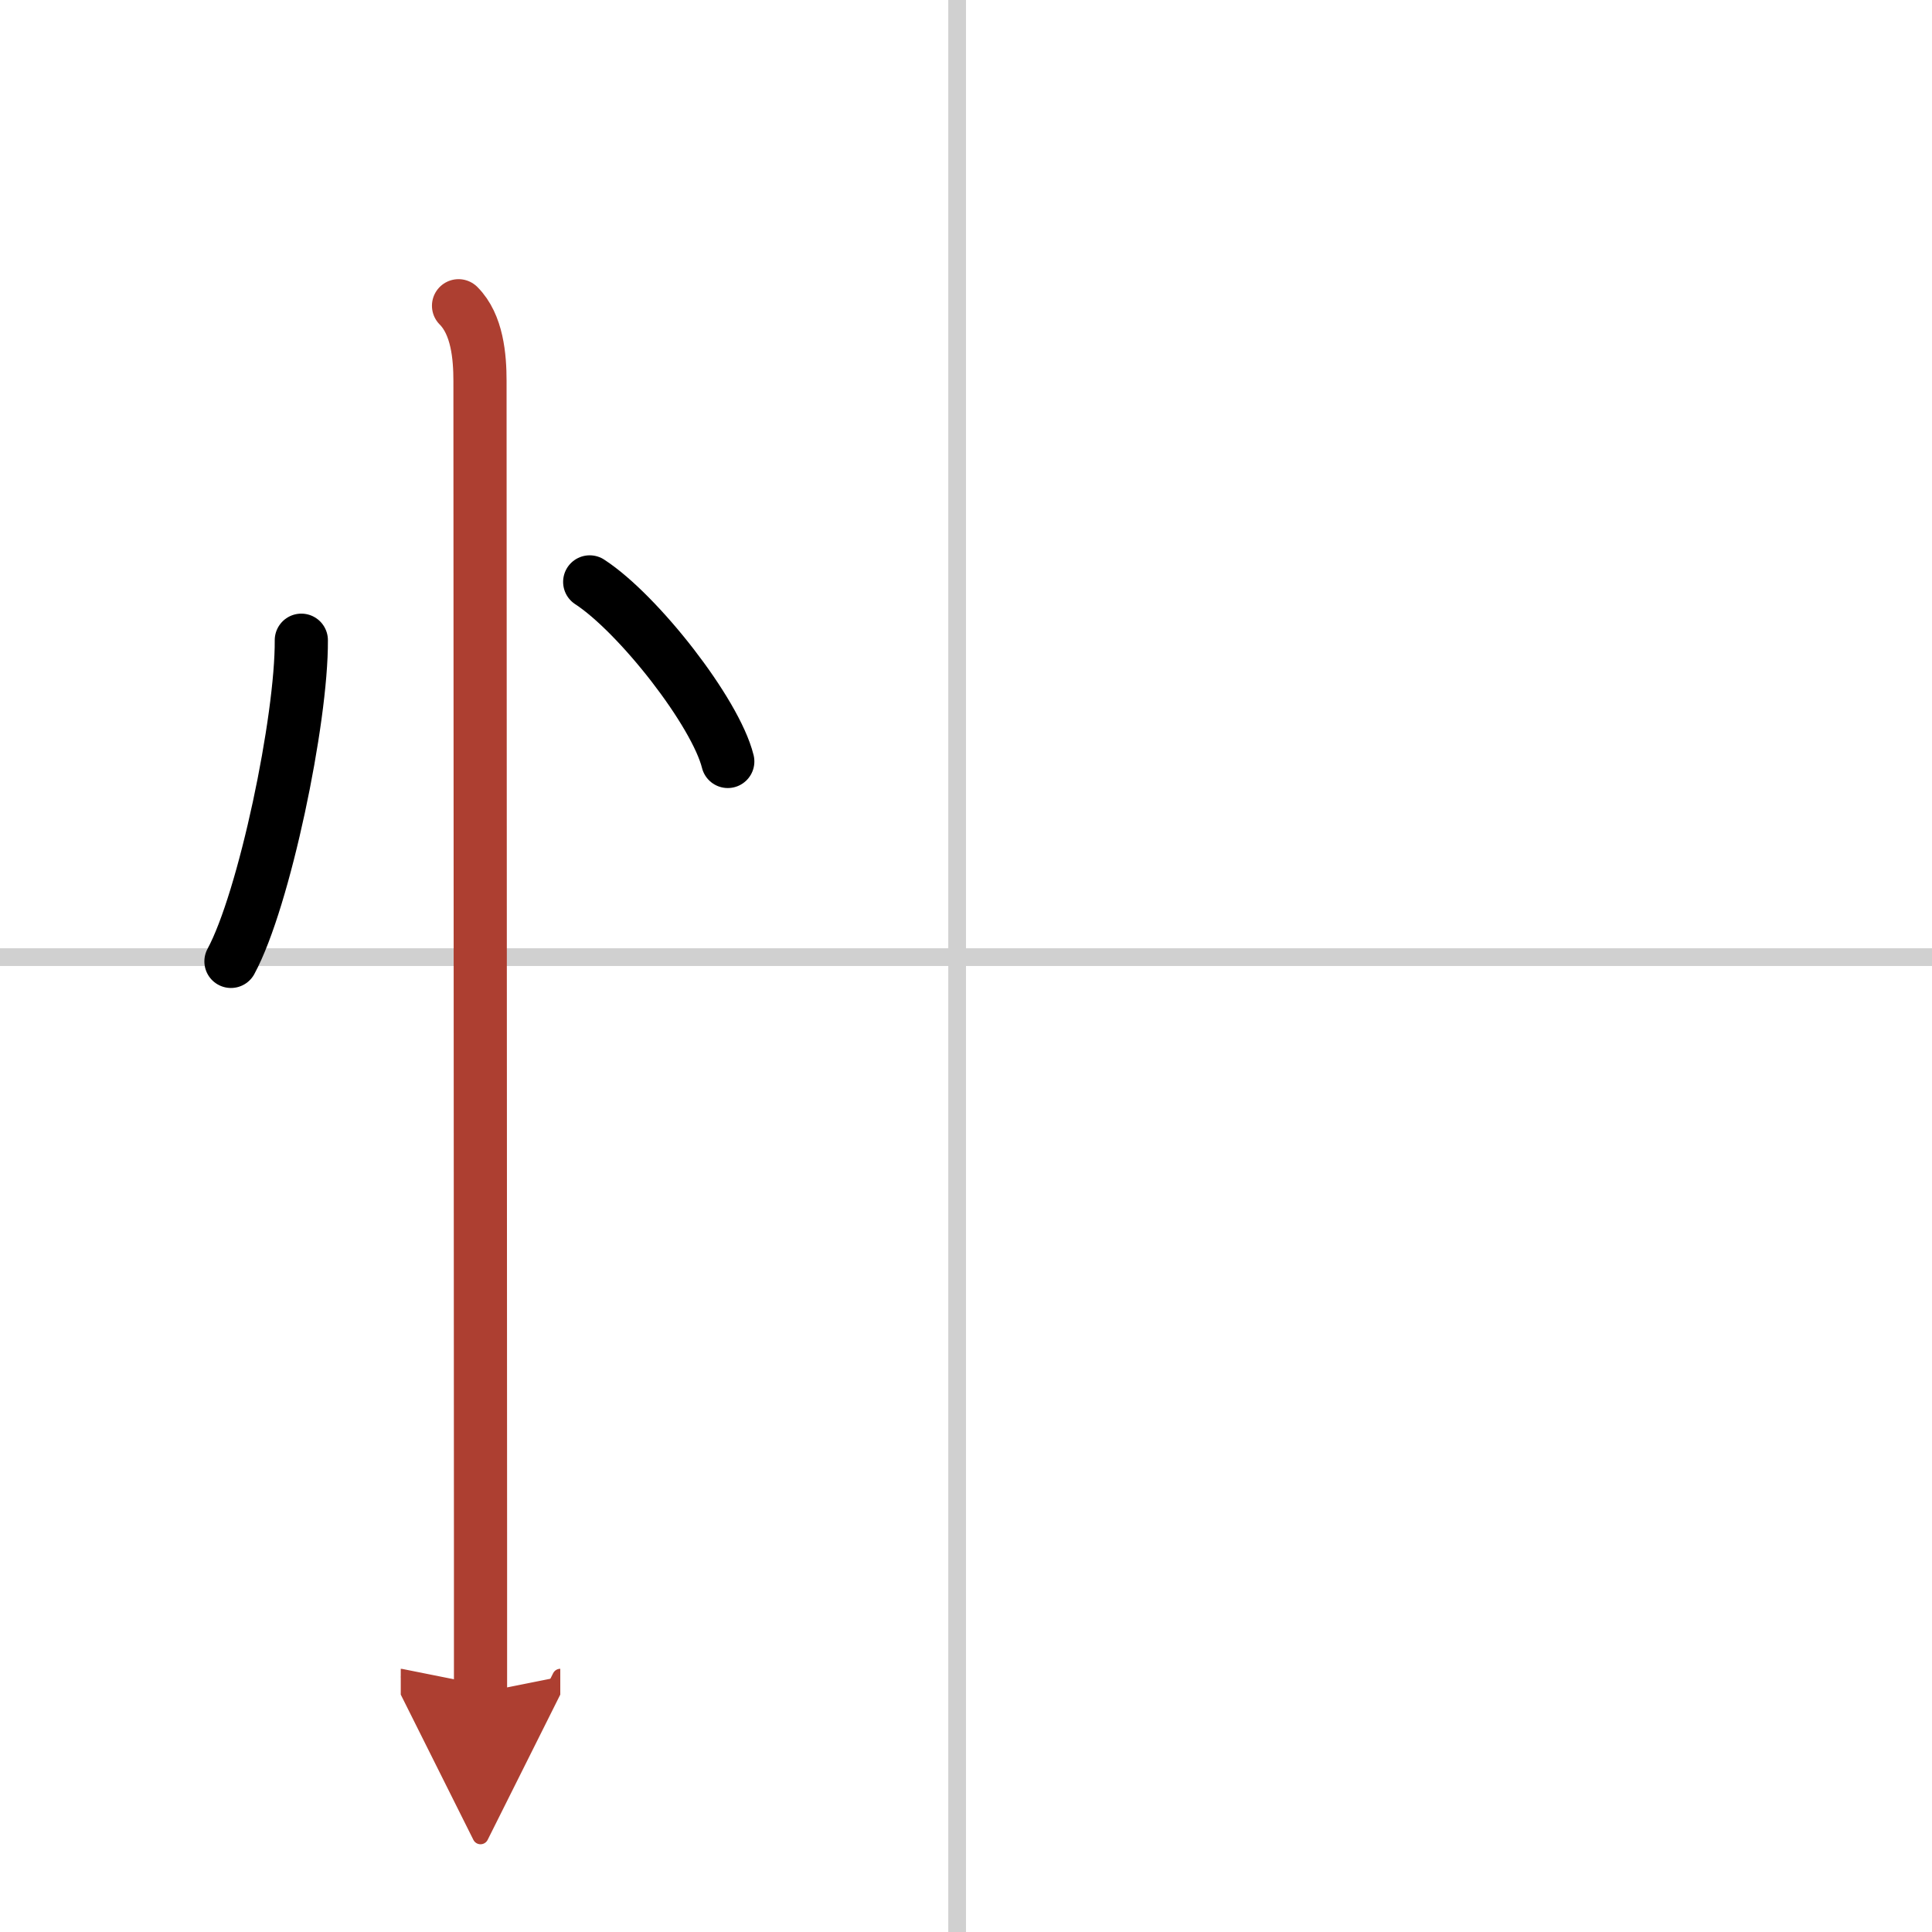 <svg width="400" height="400" viewBox="0 0 109 109" xmlns="http://www.w3.org/2000/svg"><defs><marker id="a" markerWidth="4" orient="auto" refX="1" refY="5" viewBox="0 0 10 10"><polyline points="0 0 10 5 0 10 1 5" fill="#ad3f31" stroke="#ad3f31"/></marker></defs><g fill="none" stroke="#000" stroke-linecap="round" stroke-linejoin="round" stroke-width="3"><rect width="100%" height="100%" fill="#fff" stroke="#fff"/><line x1="54" x2="54" y2="109" stroke="#d0d0d0" stroke-width="1"/><line x2="109" y1="54" y2="54" stroke="#d0d0d0" stroke-width="1"/><path d="m17 36.12c0.03 4.47-2.09 14.65-3.97 18.12"/><path d="m33.27 32.83c2.75 1.79 7.1 7.35 7.79 10.13"/><path d="m25.87 17.25c1.06 1.06 1.21 2.88 1.21 4.25 0 0.7 0.02 46.5 0.03 66v8" marker-end="url(#a)" stroke="#ad3f31"/></g></svg>
